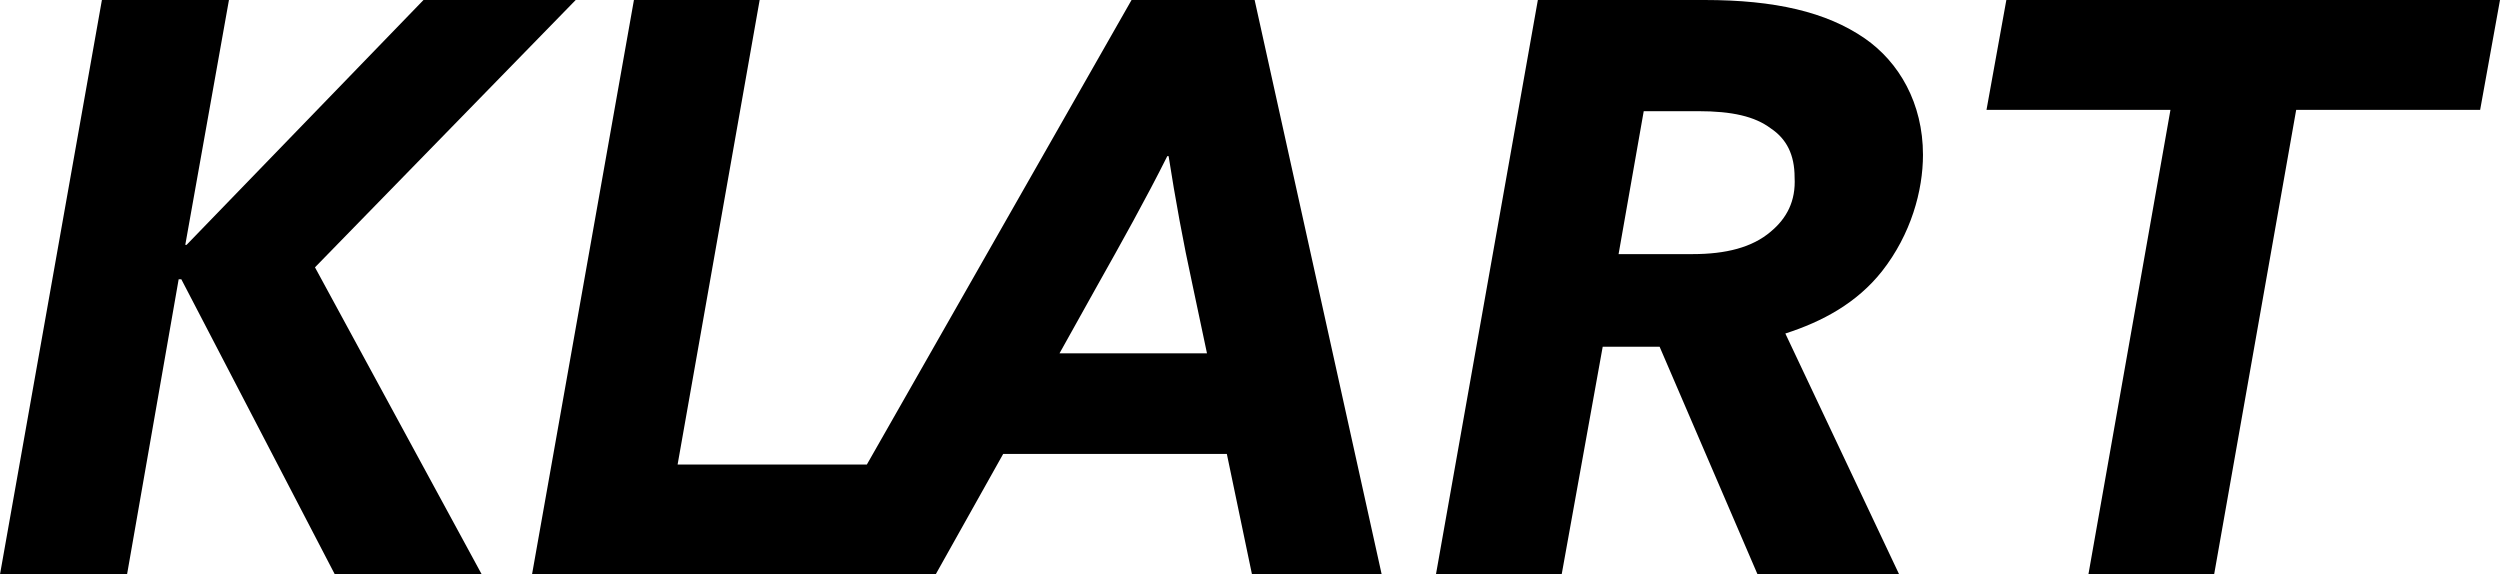 <?xml version="1.0" encoding="UTF-8"?>
<!-- Generator: Adobe Illustrator 27.0.0, SVG Export Plug-In . SVG Version: 6.00 Build 0)  -->
<svg xmlns="http://www.w3.org/2000/svg" xmlns:xlink="http://www.w3.org/1999/xlink" version="1.1" id="Layer_1" x="0px" y="0px" viewBox="0 0 188.9 43.4" style="enable-background:new 0 0 188.9 43.4;" xml:space="preserve">
<g>
	<polygon points="43.5,0 32,0 14.1,18.5 14,18.5 17.3,0 7.7,0 0,43.4 9.6,43.4 13.5,21.1 13.7,21.1 25.3,43.4 36.4,43.4 23.8,20.2     "></polygon>
	<path d="M85.5,0l-20,35.1H51.2L57.4,0h-9.5l-7.7,43.4h20.5h7.6h2.4l5.1-9.1h16.9l1.9,9.1h9.8L94.8,0H85.5z M80,26.8l2.9-5.2   c1.8-3.2,3.7-6.6,5.3-9.8h0.1c0.5,3.2,1.1,6.5,1.8,9.7l1.1,5.2H80V26.8z"></path>
	<path d="M142.2,20.5c2.2-2.8,3.1-6.1,3.1-8.8c0-3.9-1.8-7-4.4-8.8c-2.9-2-6.8-2.9-12.1-2.9h-12.6l-7.7,43.4h9.5l3.1-17.2h4.3   l7.4,17.2h10.7l-8.6-18.2C137.7,24.3,140.3,22.9,142.2,20.5z M133.8,17.5c-1.4,1.2-3.4,1.7-5.9,1.7h-5.6l1.9-10.8h4.1   c2.6,0,4.3,0.4,5.5,1.3c1.2,0.8,1.8,2,1.8,3.7C135.7,15.2,135,16.5,133.8,17.5z"></path>
	<polygon points="151.6,0 150.1,8.3 164,8.3 157.8,43.4 167.3,43.4 173.5,8.3 187.4,8.3 188.9,0  "></polygon>
</g>
</svg>
